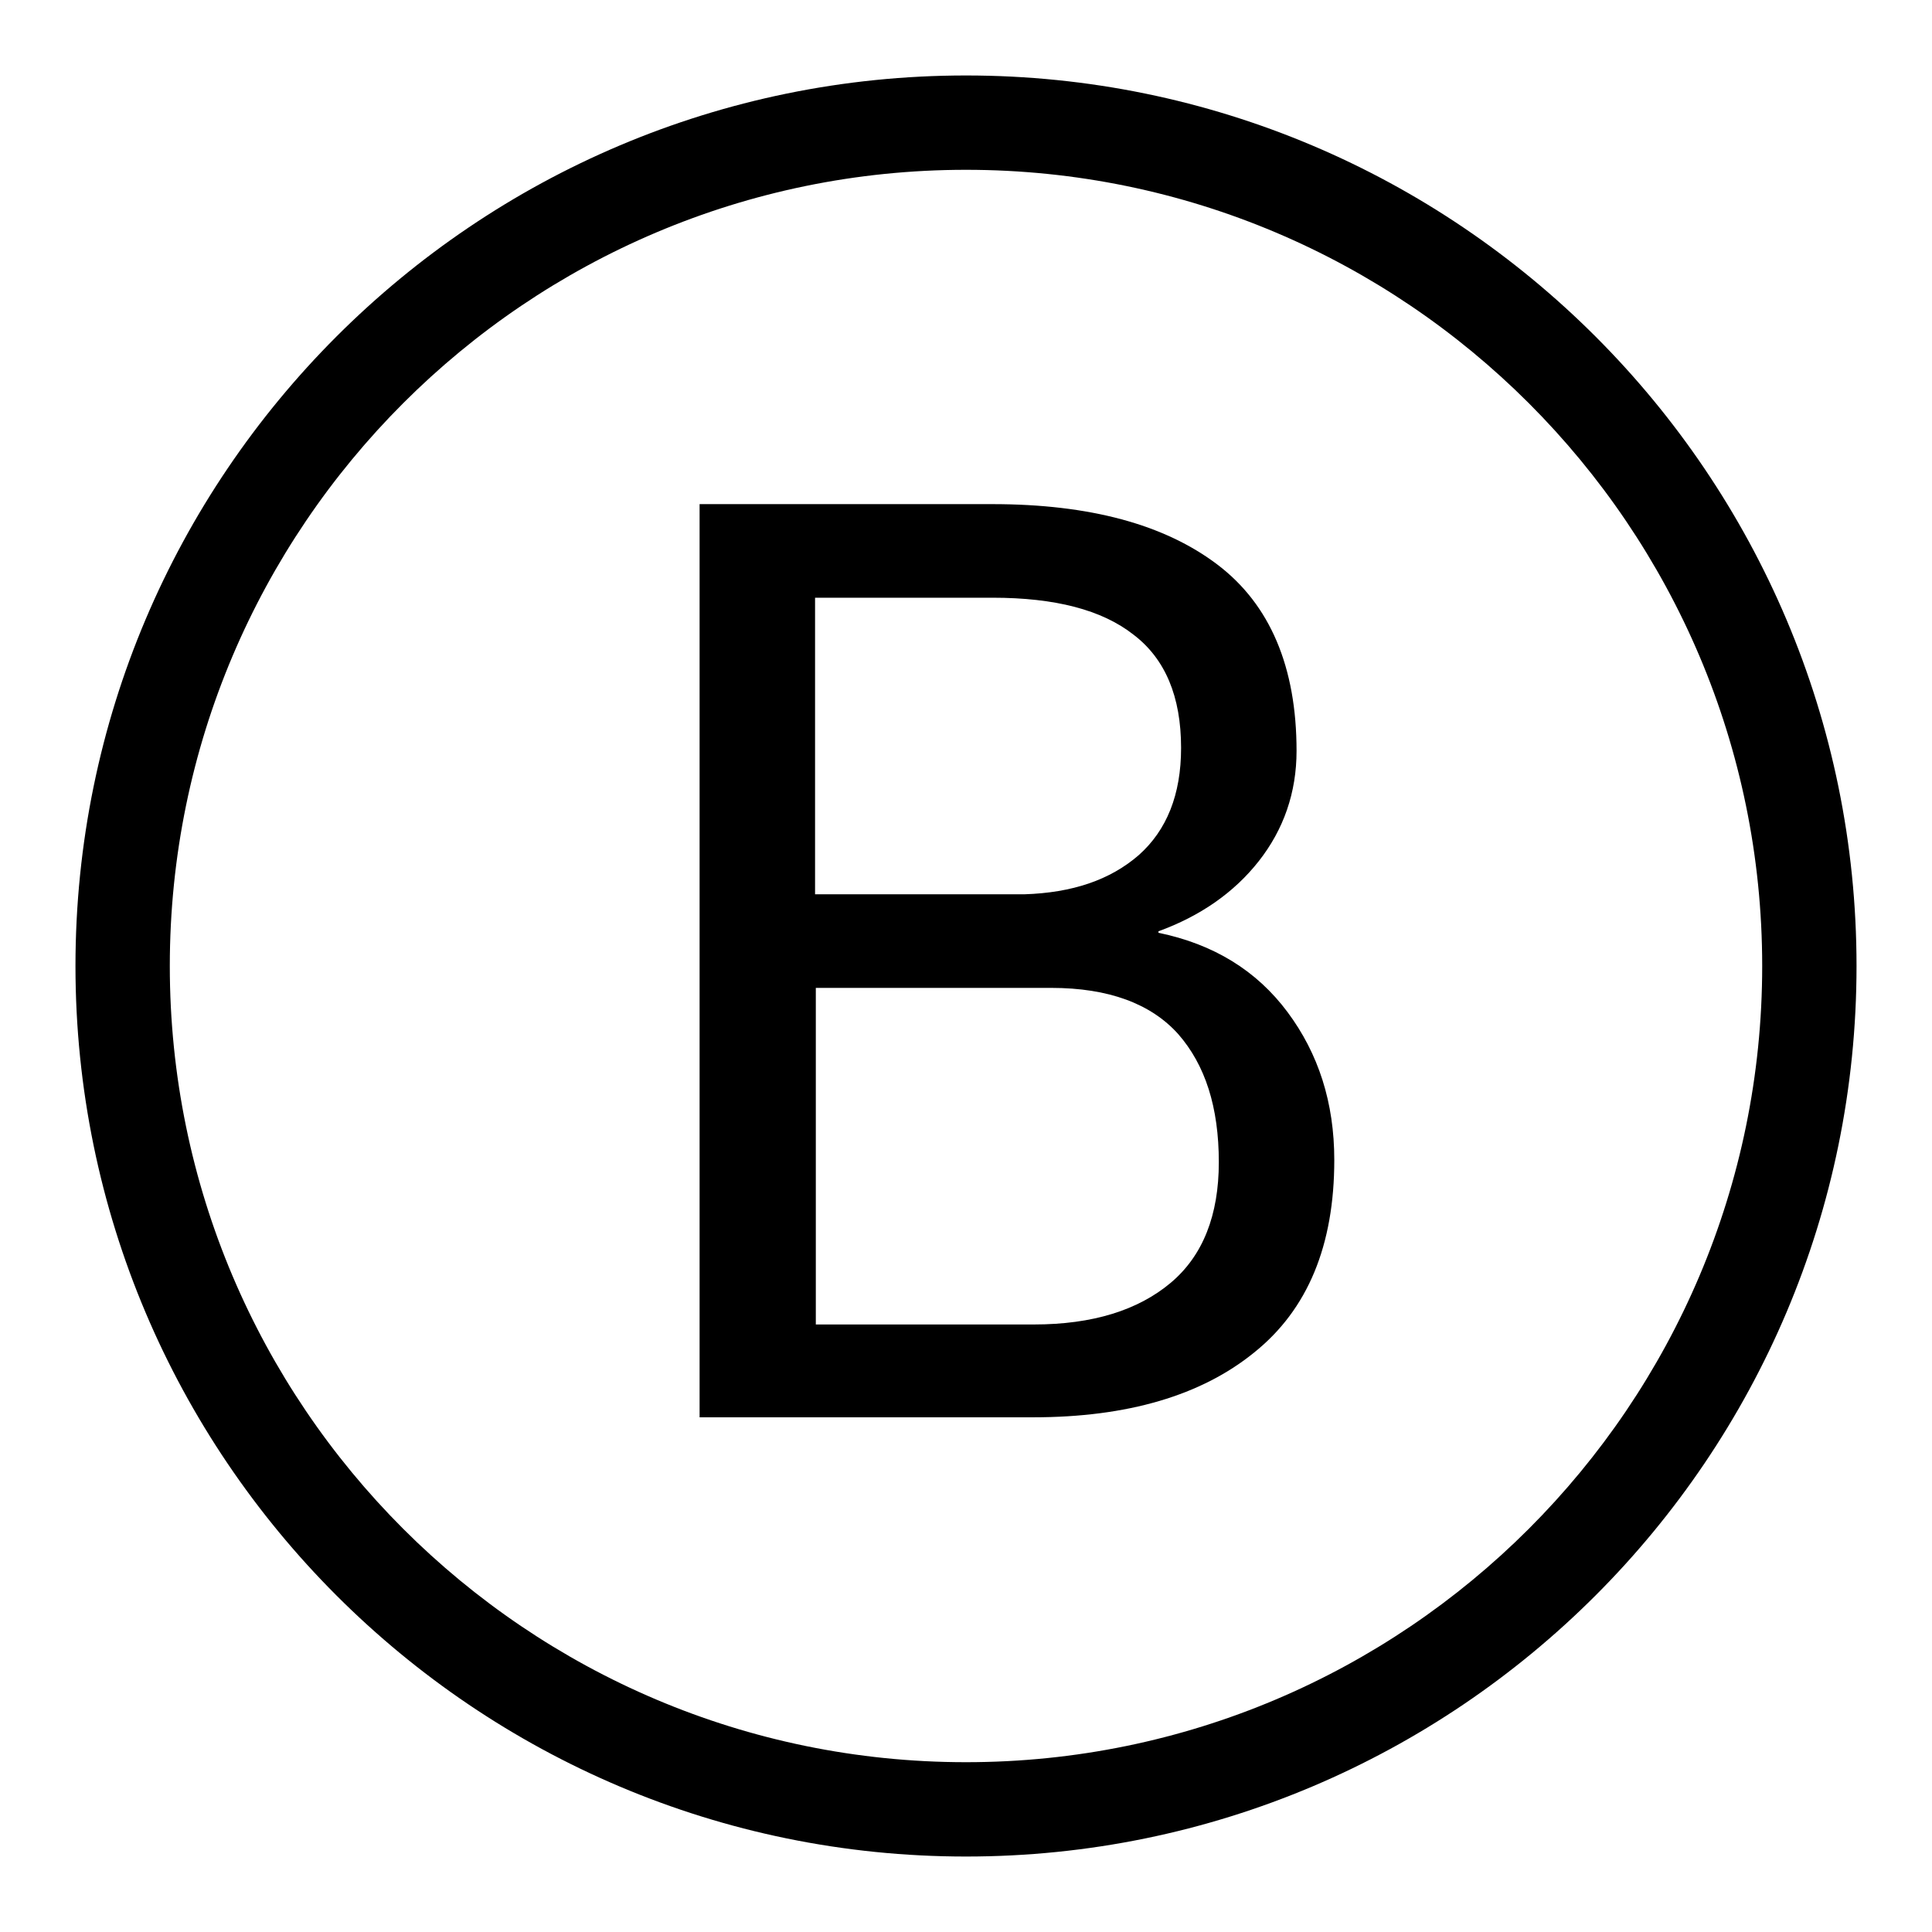 <?xml version="1.0" encoding="utf-8"?>
<!-- Svg Vector Icons : http://www.onlinewebfonts.com/icon -->
<!DOCTYPE svg PUBLIC "-//W3C//DTD SVG 1.1//EN" "http://www.w3.org/Graphics/SVG/1.1/DTD/svg11.dtd">
<svg version="1.1" xmlns="http://www.w3.org/2000/svg" xmlns:xlink="http://www.w3.org/1999/xlink" x="0px" y="0px" viewBox="0 0 256 256" enable-background="new 0 0 256 256" xml:space="preserve">
<g><g><path fill="#000000" d="M128,10C62.9,10,10,62.9,10,128c0,65.1,52.9,118,118,118c65.1,0,118-52.9,118-118C246,62.9,193.1,10,128,10z M128,233.5c-58.2,0-105.5-47.3-105.5-105.5C22.5,69.8,69.8,22.5,128,22.5c58.2,0,105.5,47.3,105.5,105.5C233.5,186.2,186.2,233.5,128,233.5z"/><path fill="#000000" d="M92.7,187.9V66.8h38.8c12.9,0,22.8,2.7,29.8,8c7,5.3,10.5,13.6,10.5,24.7c0,5.5-1.7,10.4-5,14.6c-3.3,4.2-7.8,7.3-13.3,9.3v0.2c7.3,1.5,13,5,17.1,10.5c4.1,5.5,6.2,12,6.2,19.6c0,11.3-3.5,19.8-10.6,25.5c-7,5.7-16.8,8.6-29.3,8.6H92.7L92.7,187.9z M108.1,118.5h27.6c6.4-0.2,11.4-1.9,15.2-5.2c3.7-3.3,5.6-8,5.6-14.2c0-6.8-2.1-11.8-6.3-15c-4.2-3.3-10.4-4.9-18.7-4.9h-23.5V118.5z M108.1,130.9v44.6H137c7.8,0,13.8-1.9,18.1-5.5s6.4-9,6.4-16c0-7.3-1.8-12.9-5.4-17c-3.6-4-9.2-6.1-16.8-6.1H108.1z"/></g></g>
</svg>